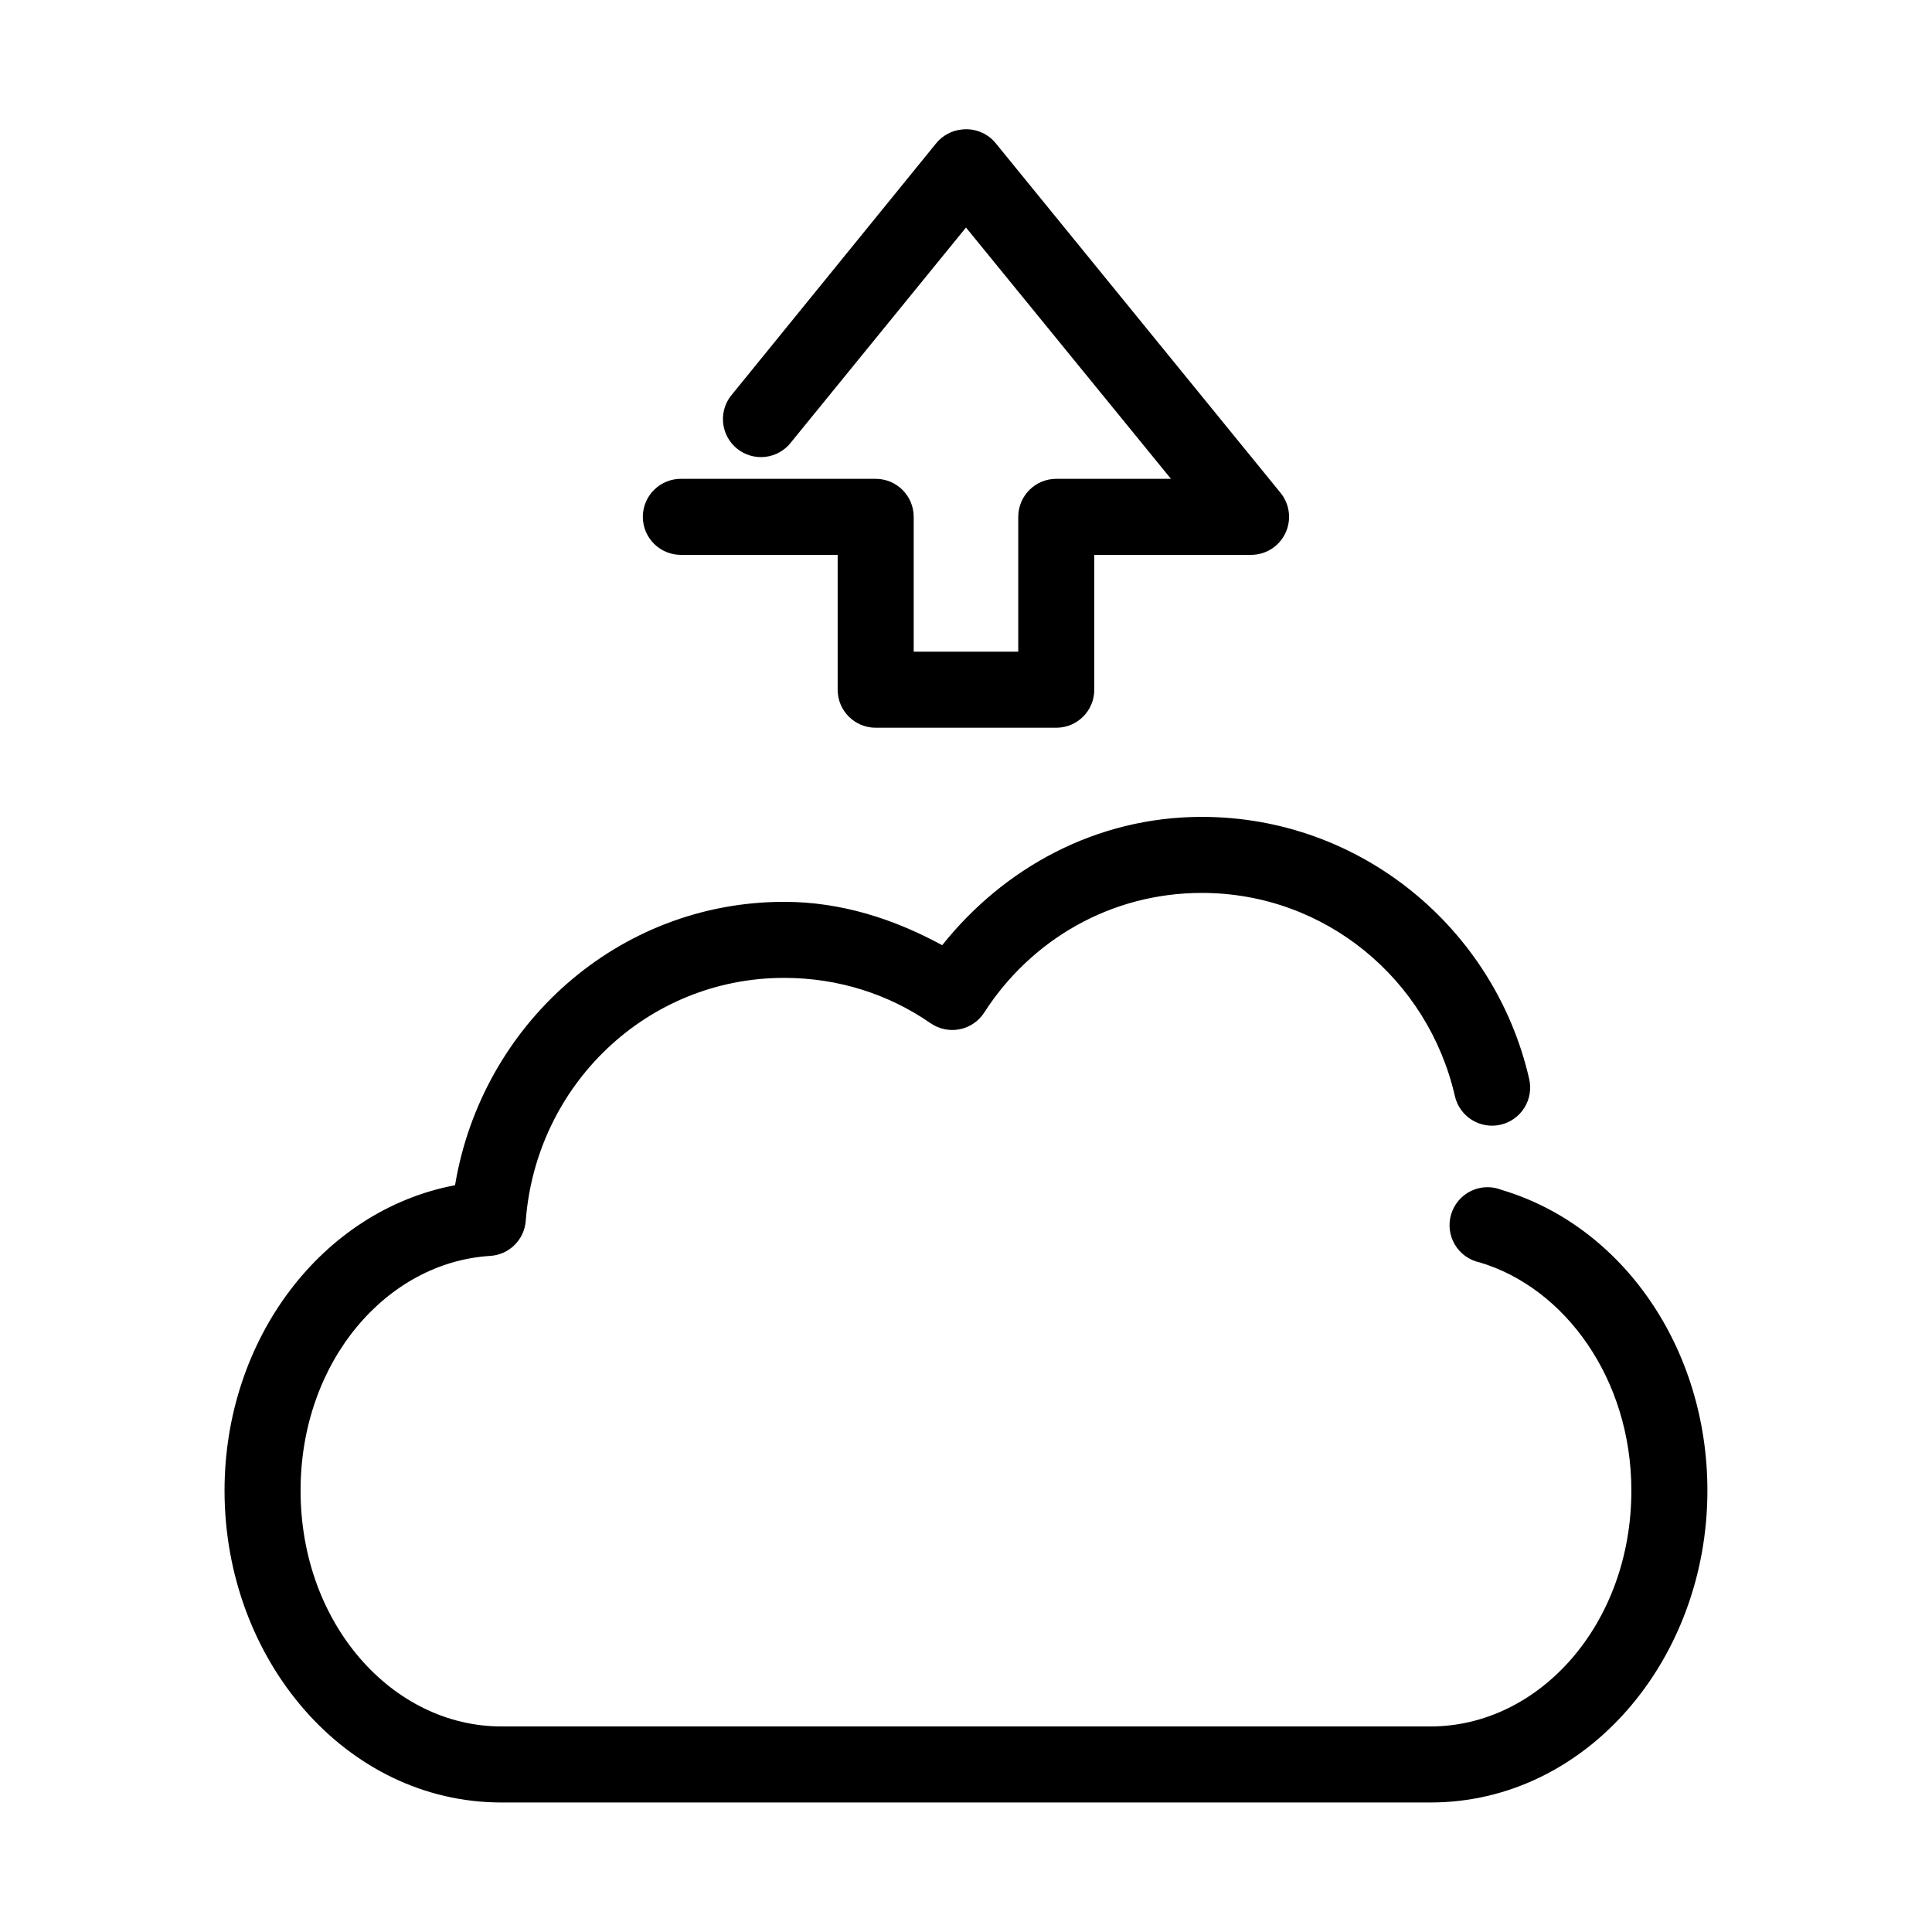 <?xml version="1.0" encoding="UTF-8"?>
<!-- The Best Svg Icon site in the world: iconSvg.co, Visit us! https://iconsvg.co -->
<svg fill="#000000" width="800px" height="800px" version="1.1" viewBox="144 144 512 512" xmlns="http://www.w3.org/2000/svg">
 <path d="m398.89 178.32c-2.644 0.266-5.078 1.566-6.769 3.621l-54 66.438c-1.82 2.051-2.723 4.758-2.504 7.488 0.219 2.734 1.543 5.258 3.664 6.996 2.121 1.734 4.859 2.531 7.582 2.203 2.723-0.324 5.191-1.746 6.844-3.934l46.289-56.836 54.316 66.598h-30.387c-5.566 0-10.074 4.512-10.078 10.074v35.738h-27.707v-35.738c0-5.562-4.512-10.074-10.078-10.074h-51.48c-2.699-0.039-5.297 1.004-7.219 2.898-1.922 1.895-3.004 4.481-3.004 7.176 0 2.699 1.082 5.281 3.004 7.176 1.922 1.895 4.519 2.938 7.219 2.902h41.406v35.738c0 5.562 4.512 10.074 10.074 10.074h47.863c5.566 0 10.074-4.512 10.074-10.074v-35.738h41.41c3.934 0.051 7.539-2.191 9.23-5.746 1.691-3.551 1.16-7.766-1.359-10.785l-75.414-92.574c-2.18-2.66-5.562-4.023-8.977-3.621zm63.609 182.16c-28.016 0-52.484 13.531-68.805 34.008-12.586-6.852-26.633-11.492-41.879-11.492-44.066 0-80.18 32.656-87.219 75.098-35.18 6.656-61.09 40.691-61.09 80.926 0 44.832 32.113 82.656 73.367 82.656h246.24c41.254 0 73.367-37.824 73.367-82.656 0-37.734-22.453-70.102-54.473-79.664-2.625-1.066-5.574-0.977-8.133 0.242-2.555 1.223-4.477 3.461-5.297 6.172-0.824 2.707-0.469 5.637 0.98 8.07 1.445 2.434 3.848 4.148 6.621 4.723 22.398 6.688 40.148 30.711 40.148 60.457 0 35.383-24.395 62.504-53.215 62.504h-246.24c-28.816 0-53.215-27.121-53.215-62.504 0-34.195 22.773-60.48 50.227-62.191 5.027-0.301 9.059-4.266 9.445-9.289 2.738-36.109 32.207-64.391 68.484-64.391 14.414 0 27.699 4.352 38.73 11.965 2.254 1.594 5.066 2.191 7.773 1.656 2.707-0.535 5.078-2.16 6.555-4.492 12.305-19.113 33.398-31.645 57.625-31.645 32.715 0 59.988 22.941 67.066 53.844 0.602 2.617 2.219 4.887 4.492 6.309 2.277 1.422 5.023 1.879 7.637 1.273 2.613-0.605 4.879-2.227 6.297-4.508 1.418-2.277 1.867-5.027 1.258-7.637-9.121-39.805-44.59-69.434-86.75-69.434z"/>
</svg>
